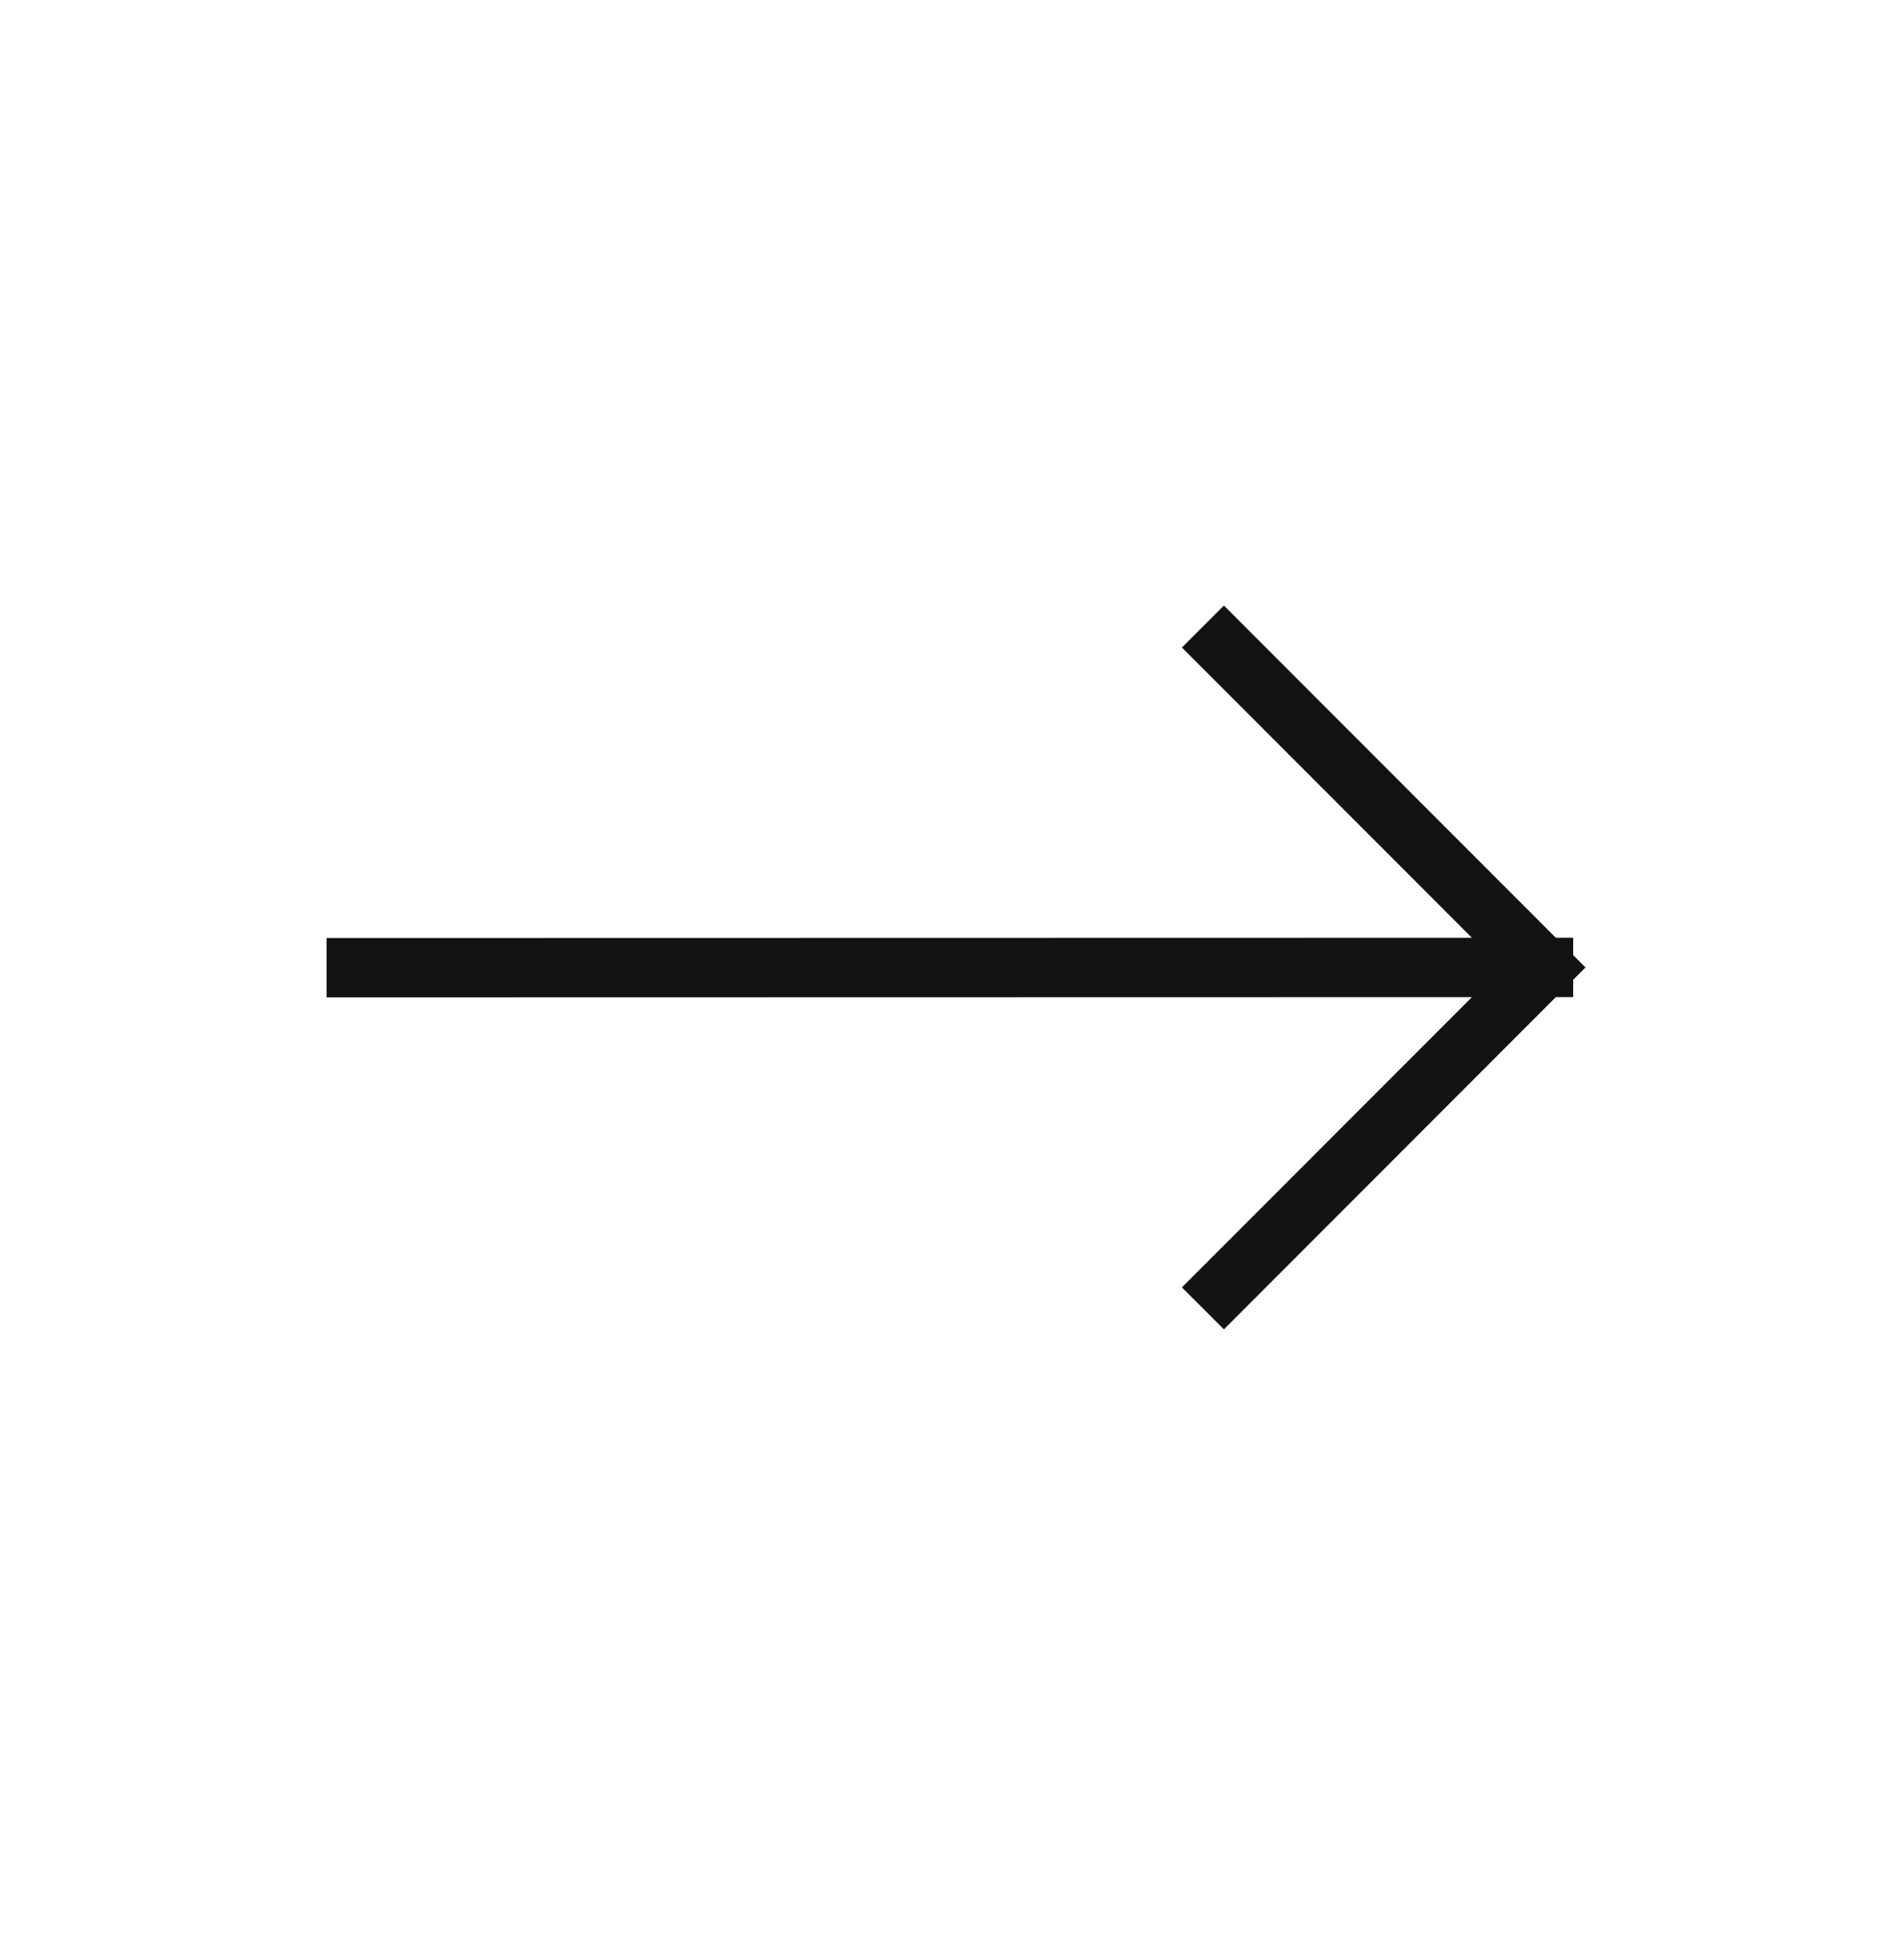 <svg width="32" height="33" viewBox="0 0 32 33" fill="none" xmlns="http://www.w3.org/2000/svg">
<path d="M6 16.292L25.996 16.288M25.996 16.288L20.613 10.902M25.996 16.288L20.613 21.674" stroke="#131313" stroke-linecap="square" stroke-linejoin="round"/>
</svg>
